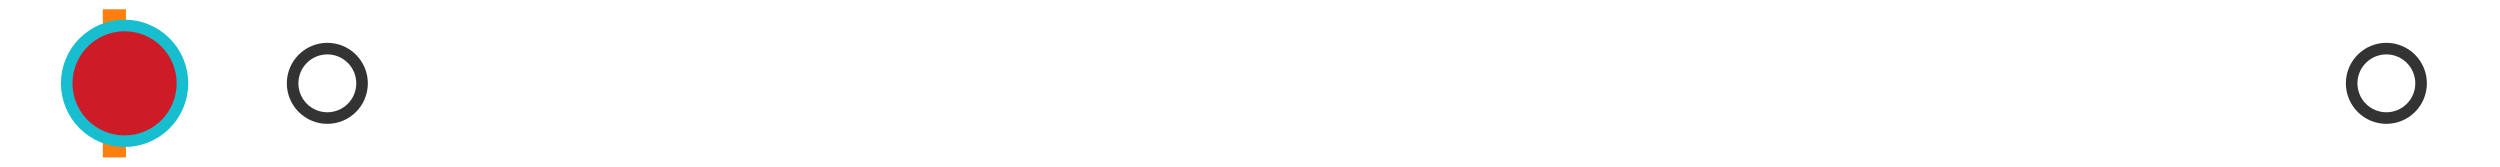 <?xml version="1.0" encoding="utf-8" standalone="no"?>
<!DOCTYPE svg PUBLIC "-//W3C//DTD SVG 1.1//EN"
  "http://www.w3.org/Graphics/SVG/1.1/DTD/svg11.dtd">
<svg xmlns:xlink="http://www.w3.org/1999/xlink" width="216pt" height="14.4pt" viewBox="0 0 216 14.4" xmlns="http://www.w3.org/2000/svg" version="1.1">
 <defs>
  <style type="text/css">*{stroke-linejoin: round; stroke-linecap: butt}</style>
 </defs>
 <g id="figure_1">
  <g id="patch_1">
   <path d="M 0 14.4 
L 216 14.4 
L 216 0 
L 0 0 
z
" style="fill: #ffffff"/>
  </g>
  <g id="axes_1">
   <g id="patch_2">
    <path d="M 9.825 12.6 
L 9.825 1.8 
L 10.048 1.8 
L 10.048 12.6 
L 9.825 12.6 
z
" clip-path="url(#pdf3ae2a9be)" style="fill: #bbbbbb; stroke: #333333; stroke-linejoin: miter"/>
   </g>
   <g id="line2d_1">
    <path d="M 9.825 7.2 
L 9.818 7.2 
" clip-path="url(#pdf3ae2a9be)" style="fill: none; stroke: #333333; stroke-linecap: square"/>
   </g>
   <g id="line2d_2">
    <path d="M 10.048 7.2 
L 10.373 7.2 
" clip-path="url(#pdf3ae2a9be)" style="fill: none; stroke: #333333; stroke-linecap: square"/>
   </g>
   <g id="line2d_3">
    <path d="M 9.818 9.9 
L 9.818 4.5 
" clip-path="url(#pdf3ae2a9be)" style="fill: none; stroke: #333333; stroke-linecap: square"/>
   </g>
   <g id="line2d_4">
    <path d="M 10.373 9.9 
L 10.373 4.5 
" clip-path="url(#pdf3ae2a9be)" style="fill: none; stroke: #333333; stroke-linecap: square"/>
   </g>
   <g id="line2d_5">
    <defs>
     <path id="m179d1a3147" d="M 0 3 
C 0.796 3 1.559 2.684 2.121 2.121 
C 2.684 1.559 3 0.796 3 0 
C 3 -0.796 2.684 -1.559 2.121 -2.121 
C 1.559 -2.684 0.796 -3 0 -3 
C -0.796 -3 -1.559 -2.684 -2.121 -2.121 
C -2.684 -1.559 -3 -0.796 -3 0 
C -3 0.796 -2.684 1.559 -2.121 2.121 
C -1.559 2.684 -0.796 3 0 3 
z
" style="stroke: #333333"/>
    </defs>
    <g clip-path="url(#pdf3ae2a9be)">
     <use xlink:href="#m179d1a3147" x="11.139" y="7.2" style="fill-opacity: 0; stroke: #333333"/>
     <use xlink:href="#m179d1a3147" x="10.386" y="7.2" style="fill-opacity: 0; stroke: #333333"/>
     <use xlink:href="#m179d1a3147" x="10.409" y="7.2" style="fill-opacity: 0; stroke: #333333"/>
     <use xlink:href="#m179d1a3147" x="10.764" y="7.2" style="fill-opacity: 0; stroke: #333333"/>
     <use xlink:href="#m179d1a3147" x="10.405" y="7.2" style="fill-opacity: 0; stroke: #333333"/>
     <use xlink:href="#m179d1a3147" x="10.575" y="7.2" style="fill-opacity: 0; stroke: #333333"/>
     <use xlink:href="#m179d1a3147" x="10.45" y="7.2" style="fill-opacity: 0; stroke: #333333"/>
     <use xlink:href="#m179d1a3147" x="10.766" y="7.2" style="fill-opacity: 0; stroke: #333333"/>
     <use xlink:href="#m179d1a3147" x="28.282" y="7.2" style="fill-opacity: 0; stroke: #333333"/>
     <use xlink:href="#m179d1a3147" x="10.575" y="7.2" style="fill-opacity: 0; stroke: #333333"/>
     <use xlink:href="#m179d1a3147" x="10.581" y="7.2" style="fill-opacity: 0; stroke: #333333"/>
     <use xlink:href="#m179d1a3147" x="10.851" y="7.2" style="fill-opacity: 0; stroke: #333333"/>
     <use xlink:href="#m179d1a3147" x="10.544" y="7.2" style="fill-opacity: 0; stroke: #333333"/>
     <use xlink:href="#m179d1a3147" x="206.182" y="7.2" style="fill-opacity: 0; stroke: #333333"/>
    </g>
   </g>
   <g id="line2d_6">
    <path d="M 9.884 12.6 
L 9.884 1.8 
" clip-path="url(#pdf3ae2a9be)" style="fill: none; stroke: #ff7f0e; stroke-width: 2; stroke-linecap: square"/>
   </g>
   <g id="line2d_7">
    <defs>
     <path id="mad96dc2214" d="M 0 -3 
L -3 3 
L 3 3 
z
" style="stroke: #2ca02c; stroke-linejoin: miter"/>
    </defs>
    <g clip-path="url(#pdf3ae2a9be)">
     <use xlink:href="#mad96dc2214" x="11.25" y="7.2" style="fill: #2ca02c; stroke: #2ca02c; stroke-linejoin: miter"/>
    </g>
   </g>
   <g id="line2d_8">
    <defs>
     <path id="maac7bef5d8" d="M 0 5 
C 1.326 5 2.598 4.473 3.536 3.536 
C 4.473 2.598 5 1.326 5 0 
C 5 -1.326 4.473 -2.598 3.536 -3.536 
C 2.598 -4.473 1.326 -5 0 -5 
C -1.326 -5 -2.598 -4.473 -3.536 -3.536 
C -4.473 -2.598 -5 -1.326 -5 0 
C -5 1.326 -4.473 2.598 -3.536 3.536 
C -2.598 4.473 -1.326 5 0 5 
z
" style="stroke: #17becf"/>
    </defs>
    <g clip-path="url(#pdf3ae2a9be)">
     <use xlink:href="#maac7bef5d8" x="10.764" y="7.2" style="fill: #ce1b28; stroke: #17becf"/>
    </g>
   </g>
  </g>
 </g>
 <defs>
  <clipPath id="pdf3ae2a9be">
   <rect x="0" y="-28.8" width="216" height="72"/>
  </clipPath>
 </defs>
</svg>
